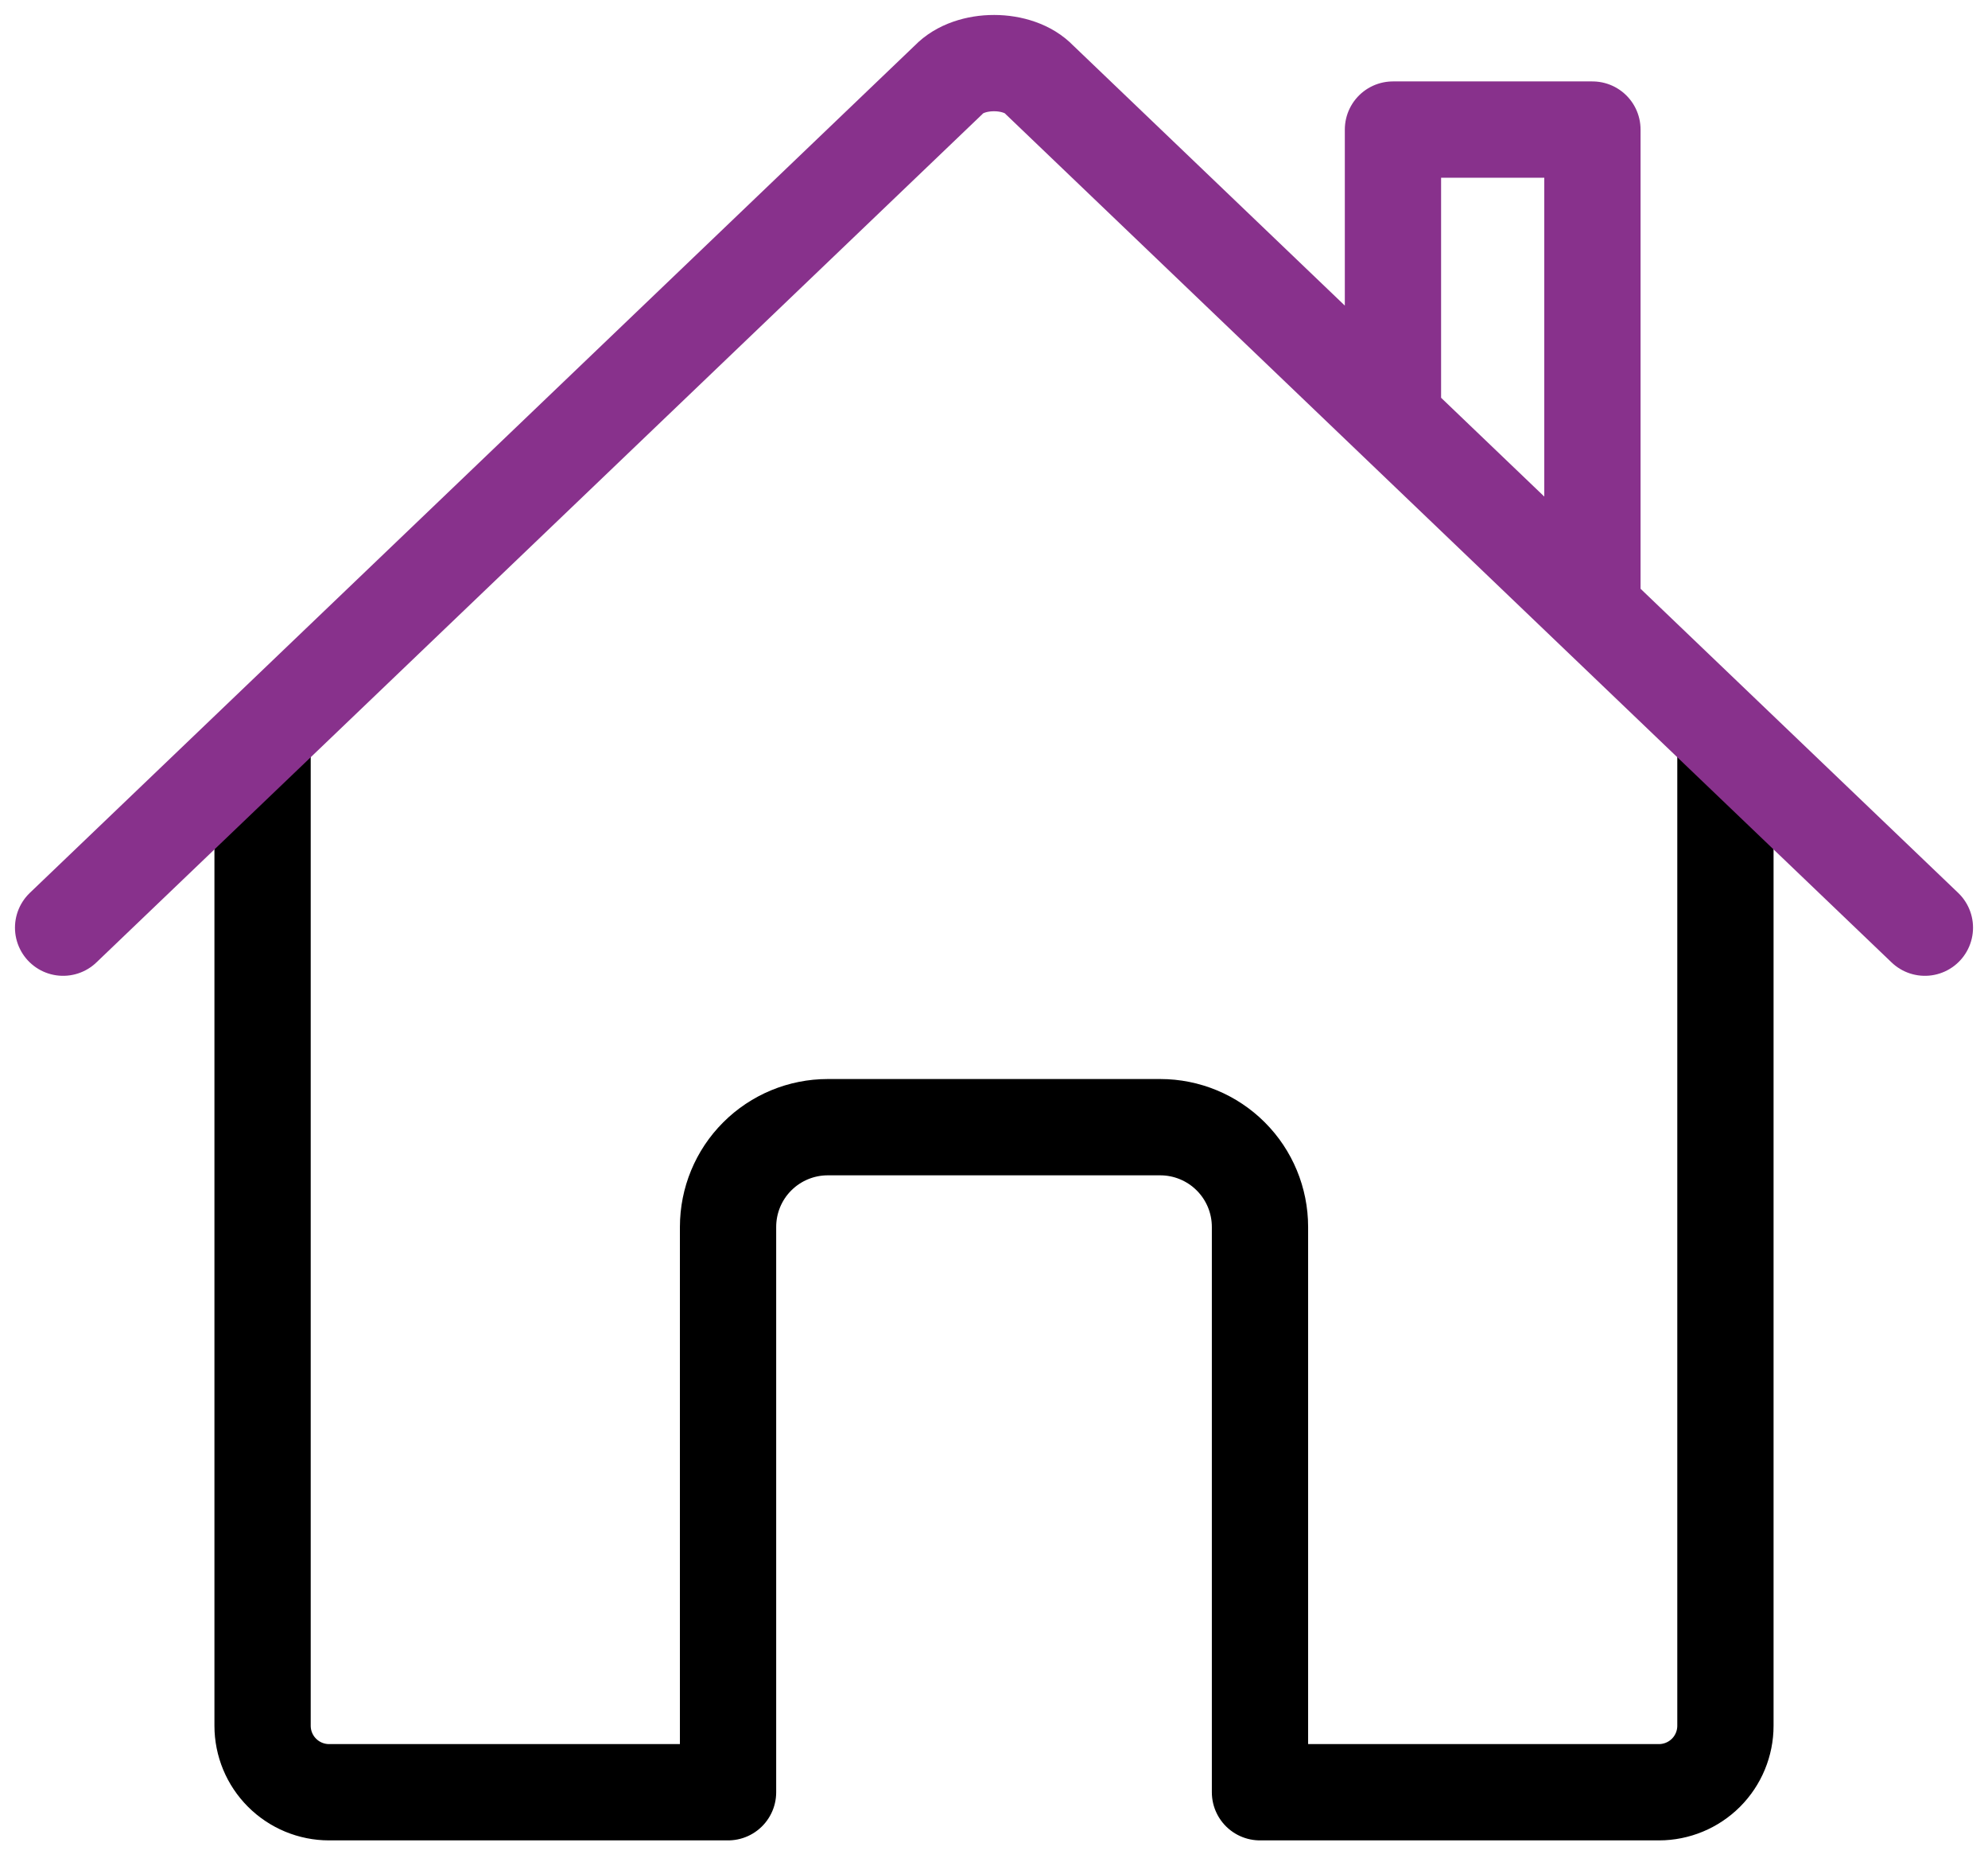 <svg width="63" height="59" viewBox="0 0 63 59" fill="none" xmlns="http://www.w3.org/2000/svg">
<path d="M8.321 23.596V54.676C8.321 55.235 8.543 55.771 8.939 56.166C9.334 56.561 9.87 56.783 10.429 56.783H23.072V38.873C23.072 38.034 23.404 37.23 23.997 36.638C24.59 36.045 25.394 35.712 26.232 35.712H36.768C37.606 35.712 38.41 36.045 39.003 36.638C39.596 37.23 39.929 38.034 39.929 38.873V56.783H52.572C53.13 56.783 53.666 56.561 54.062 56.166C54.457 55.771 54.679 55.235 54.679 54.676V23.596" stroke="black" stroke-width="3.051" stroke-linecap="round" stroke-linejoin="round"/>
<path d="M61 29.391L32.934 2.524C32.276 1.829 30.736 1.821 30.066 2.524L2 29.391M50.464 19.25V4.105H44.143V13.192" stroke="#88318C" stroke-width="3.051" stroke-linecap="round" stroke-linejoin="round"/>
</svg>
